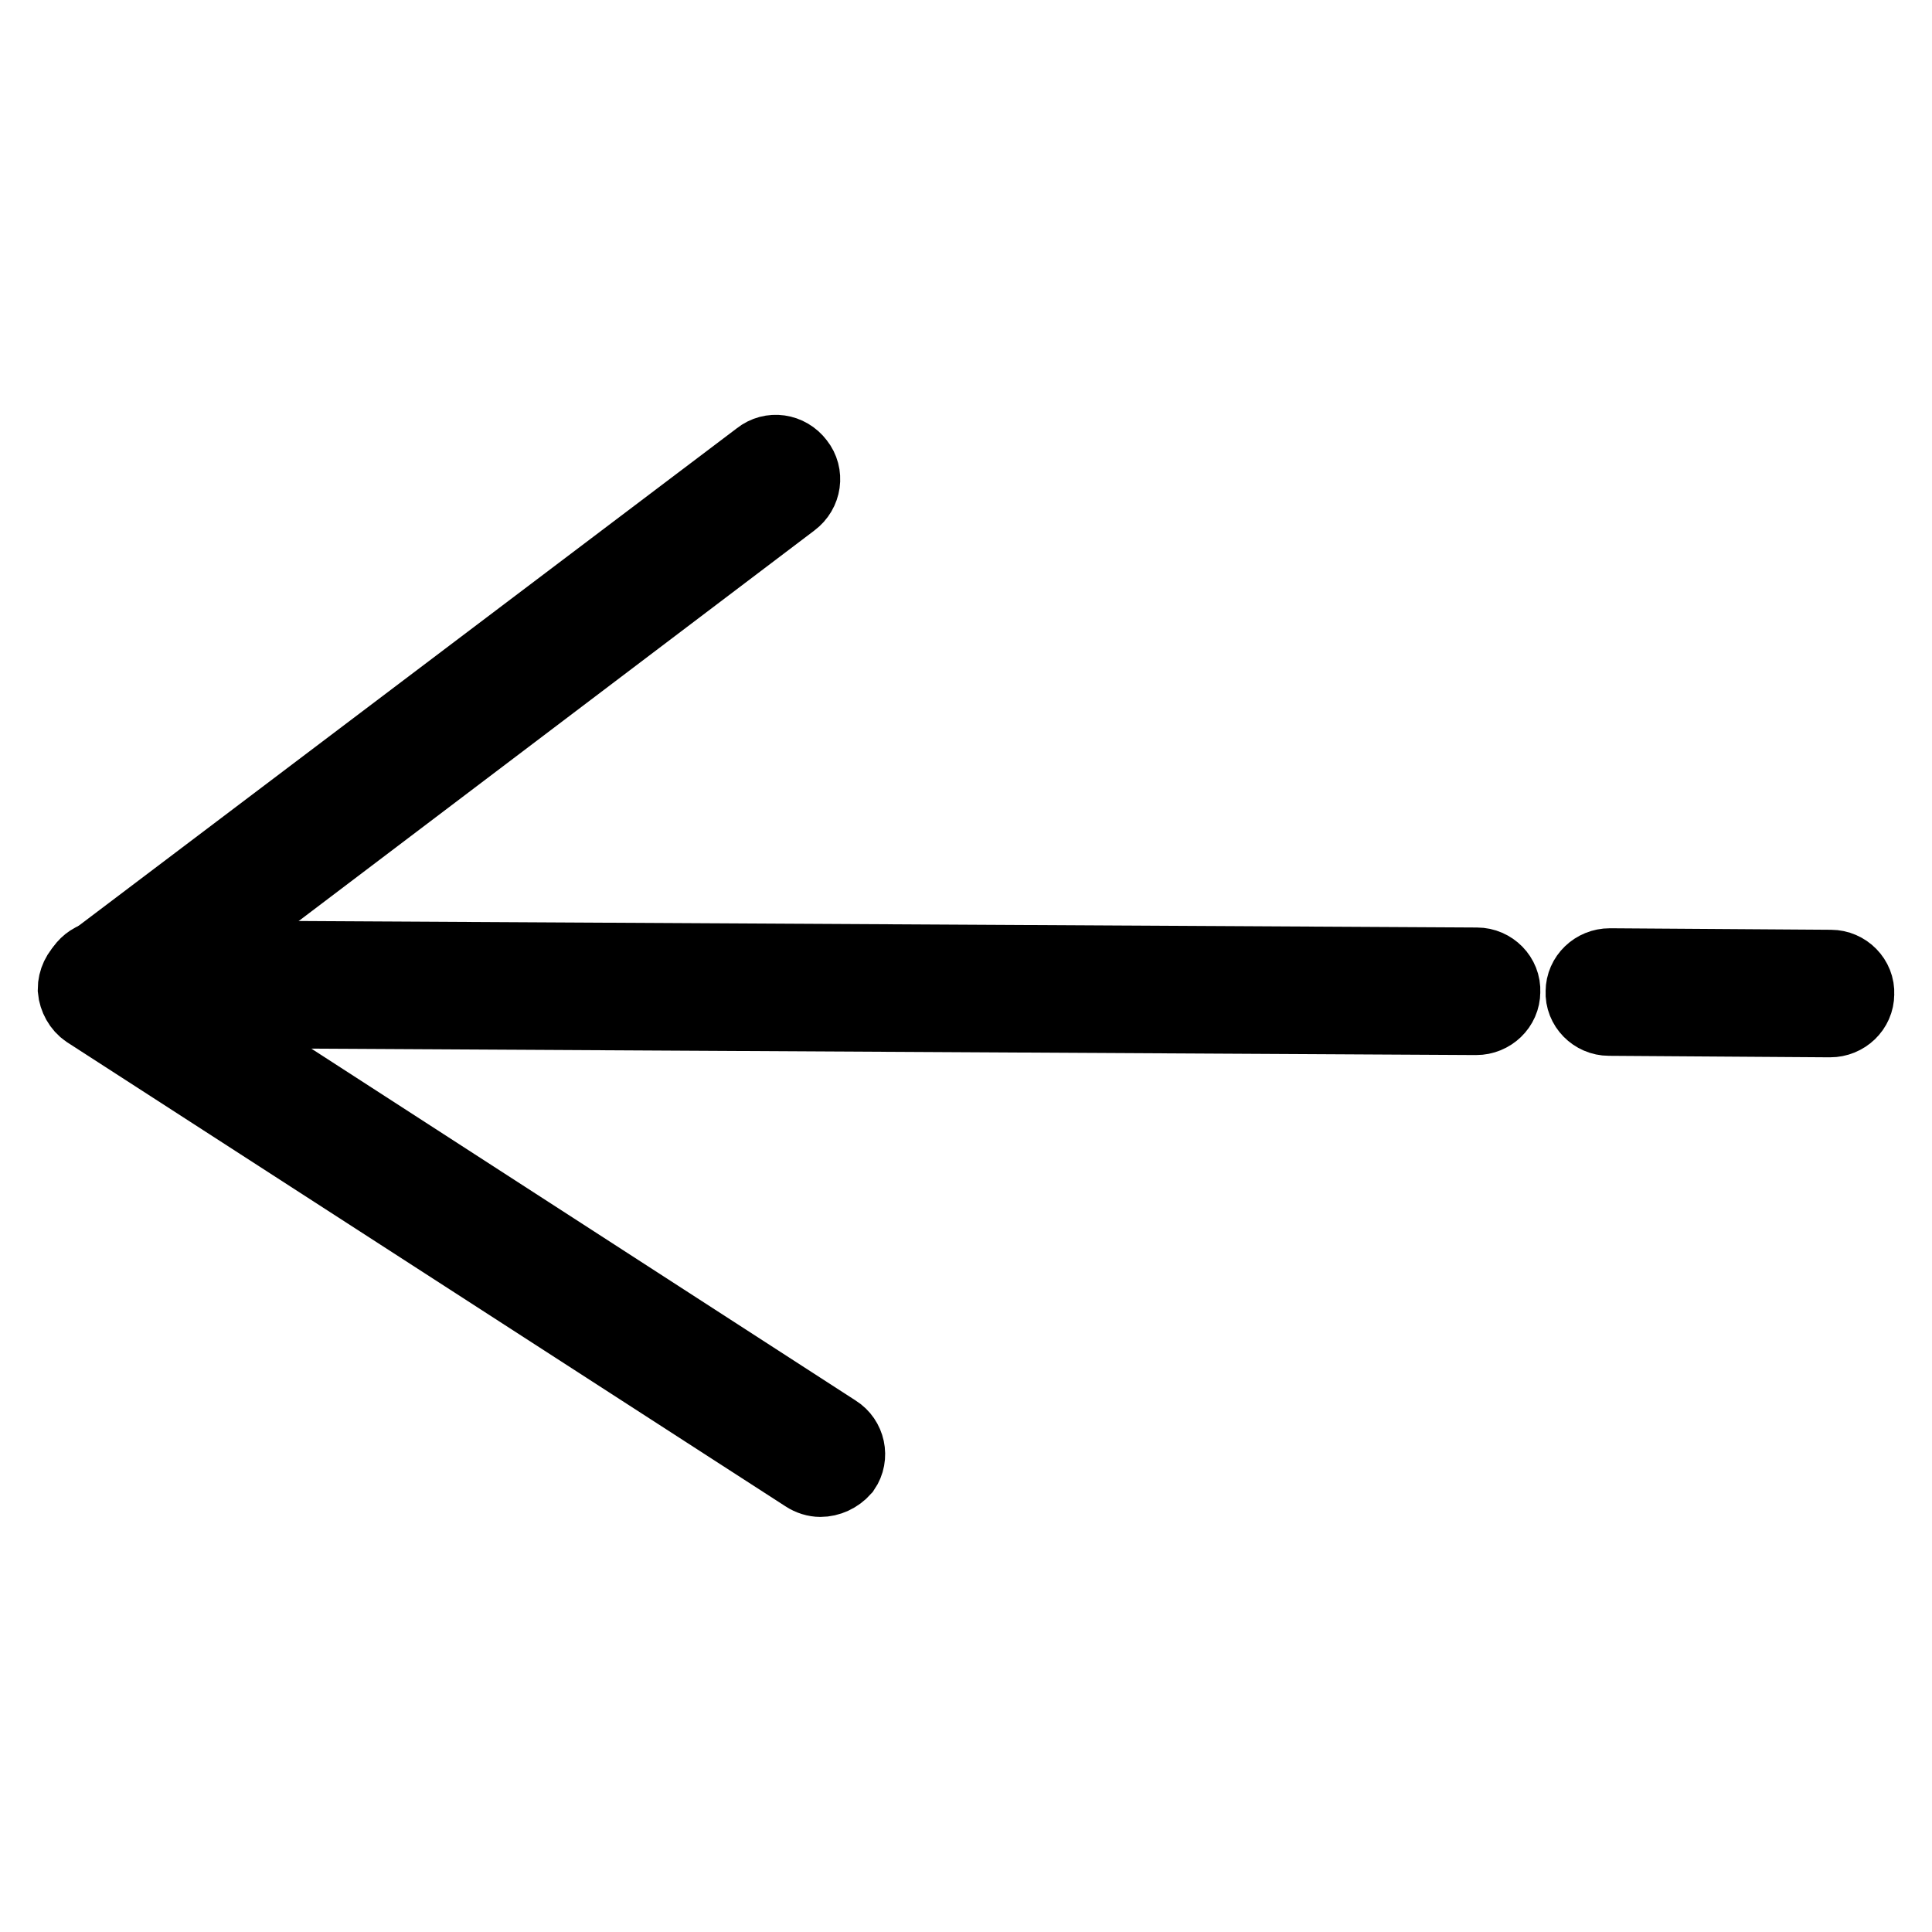 <?xml version="1.0" encoding="utf-8"?>
<!-- Svg Vector Icons : http://www.onlinewebfonts.com/icon -->
<!DOCTYPE svg PUBLIC "-//W3C//DTD SVG 1.1//EN" "http://www.w3.org/Graphics/SVG/1.1/DTD/svg11.dtd">
<svg version="1.1" xmlns="http://www.w3.org/2000/svg" xmlns:xlink="http://www.w3.org/1999/xlink" x="0px" y="0px" viewBox="0 0 256 256" enable-background="new 0 0 256 256" xml:space="preserve">
<g> <path stroke-width="10" fill-opacity="0" stroke="#000000"  d="M108.7,196c-0.6,0-1.3-0.2-1.9-0.6l-95.2-61.5c-0.9-0.6-1.5-1.7-1.6-2.8c0-1.1,0.5-2.2,1.4-2.9l89.3-67.5 c1.5-1.2,3.7-0.9,4.9,0.7c1.2,1.5,0.9,3.7-0.7,4.9l-85.3,64.6l91.1,58.9c1.6,1,2.1,3.2,1,4.8C110.9,195.5,109.8,196,108.7,196 L108.7,196z M242.5,135.1C242.5,135.1,242.5,135.1,242.5,135.1l-29.3-0.2c-1.9,0-3.5-1.6-3.4-3.5c0-1.9,1.6-3.4,3.5-3.4h0l29.3,0.2 c1.9,0,3.5,1.6,3.4,3.5C246,133.6,244.4,135.1,242.5,135.1L242.5,135.1z"/> <path stroke-width="10" fill-opacity="0" stroke="#000000"  d="M195.6,134.8C195.6,134.8,195.6,134.8,195.6,134.8l-181.7-1c-1.9,0-3.5-1.6-3.4-3.5c0-1.9,1.6-3.4,3.5-3.4 h0l181.7,1c1.9,0,3.5,1.6,3.4,3.5C199.1,133.3,197.5,134.8,195.6,134.8z"/></g>
</svg>